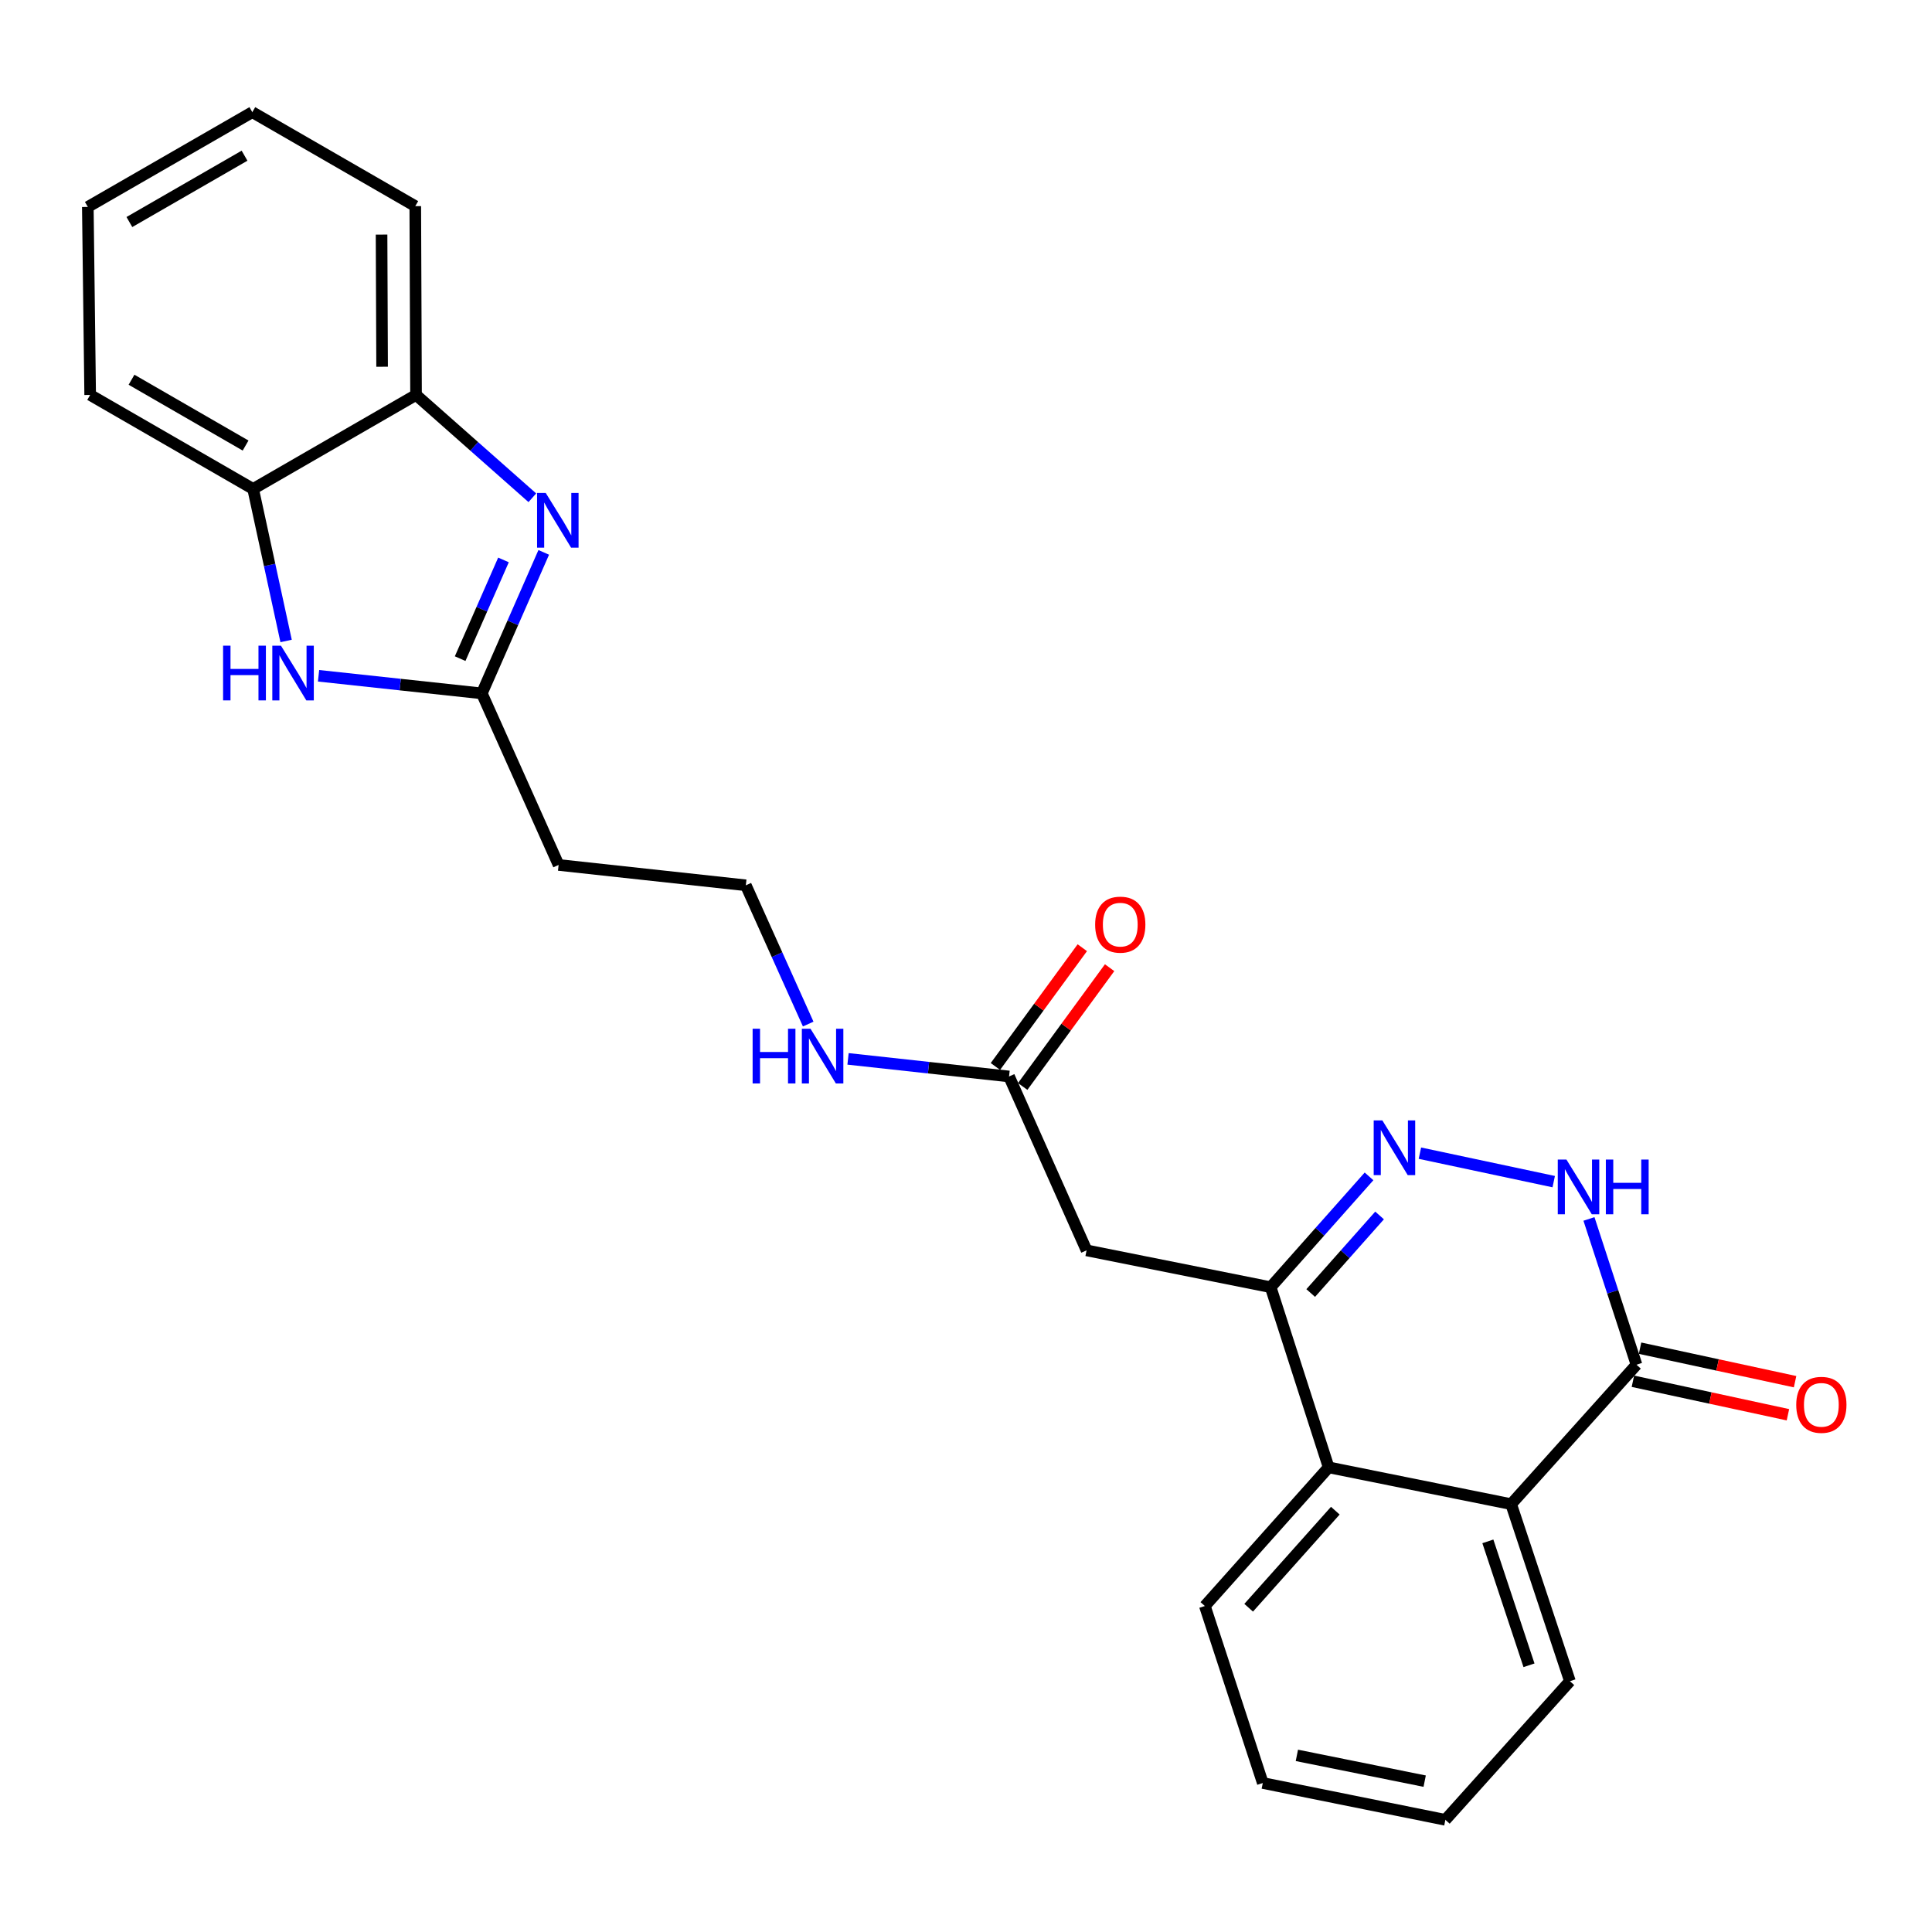 <?xml version='1.0' encoding='iso-8859-1'?>
<svg version='1.1' baseProfile='full'
              xmlns='http://www.w3.org/2000/svg'
                      xmlns:rdkit='http://www.rdkit.org/xml'
                      xmlns:xlink='http://www.w3.org/1999/xlink'
                  xml:space='preserve'
width='1000px' height='1000px' viewBox='0 0 1000 1000'>
<!-- END OF HEADER -->
<rect style='opacity:1.0;fill:#FFFFFF;stroke:none' width='1000' height='1000' x='0' y='0'> </rect>
<path class='bond-1' d='M 708.609,608.89 L 683.148,637.57' style='fill:none;fill-rule:evenodd;stroke:#0000FF;stroke-width:6px;stroke-linecap:butt;stroke-linejoin:miter;stroke-opacity:1' />
<path class='bond-1' d='M 683.148,637.57 L 657.687,666.251' style='fill:none;fill-rule:evenodd;stroke:#000000;stroke-width:6px;stroke-linecap:butt;stroke-linejoin:miter;stroke-opacity:1' />
<path class='bond-1' d='M 714.065,629.118 L 696.242,649.195' style='fill:none;fill-rule:evenodd;stroke:#0000FF;stroke-width:6px;stroke-linecap:butt;stroke-linejoin:miter;stroke-opacity:1' />
<path class='bond-1' d='M 696.242,649.195 L 678.42,669.271' style='fill:none;fill-rule:evenodd;stroke:#000000;stroke-width:6px;stroke-linecap:butt;stroke-linejoin:miter;stroke-opacity:1' />
<path class='bond-2' d='M 734.937,596.877 L 804.203,611.614' style='fill:none;fill-rule:evenodd;stroke:#0000FF;stroke-width:6px;stroke-linecap:butt;stroke-linejoin:miter;stroke-opacity:1' />
<path class='bond-0' d='M 281.437,285.911 L 265.418,322.403' style='fill:none;fill-rule:evenodd;stroke:#0000FF;stroke-width:6px;stroke-linecap:butt;stroke-linejoin:miter;stroke-opacity:1' />
<path class='bond-0' d='M 265.418,322.403 L 249.399,358.894' style='fill:none;fill-rule:evenodd;stroke:#000000;stroke-width:6px;stroke-linecap:butt;stroke-linejoin:miter;stroke-opacity:1' />
<path class='bond-0' d='M 260.599,289.821 L 249.386,315.365' style='fill:none;fill-rule:evenodd;stroke:#0000FF;stroke-width:6px;stroke-linecap:butt;stroke-linejoin:miter;stroke-opacity:1' />
<path class='bond-0' d='M 249.386,315.365 L 238.172,340.909' style='fill:none;fill-rule:evenodd;stroke:#000000;stroke-width:6px;stroke-linecap:butt;stroke-linejoin:miter;stroke-opacity:1' />
<path class='bond-9' d='M 275.538,257.642 L 245.441,231.028' style='fill:none;fill-rule:evenodd;stroke:#0000FF;stroke-width:6px;stroke-linecap:butt;stroke-linejoin:miter;stroke-opacity:1' />
<path class='bond-9' d='M 245.441,231.028 L 215.344,204.414' style='fill:none;fill-rule:evenodd;stroke:#000000;stroke-width:6px;stroke-linecap:butt;stroke-linejoin:miter;stroke-opacity:1' />
<path class='bond-6' d='M 657.687,666.251 L 687.706,759.498' style='fill:none;fill-rule:evenodd;stroke:#000000;stroke-width:6px;stroke-linecap:butt;stroke-linejoin:miter;stroke-opacity:1' />
<path class='bond-8' d='M 657.687,666.251 L 562.407,647.185' style='fill:none;fill-rule:evenodd;stroke:#000000;stroke-width:6px;stroke-linecap:butt;stroke-linejoin:miter;stroke-opacity:1' />
<path class='bond-5' d='M 822.446,630.925 L 834.743,668.651' style='fill:none;fill-rule:evenodd;stroke:#0000FF;stroke-width:6px;stroke-linecap:butt;stroke-linejoin:miter;stroke-opacity:1' />
<path class='bond-5' d='M 834.743,668.651 L 847.041,706.376' style='fill:none;fill-rule:evenodd;stroke:#000000;stroke-width:6px;stroke-linecap:butt;stroke-linejoin:miter;stroke-opacity:1' />
<path class='bond-3' d='M 249.399,358.894 L 289.136,447.696' style='fill:none;fill-rule:evenodd;stroke:#000000;stroke-width:6px;stroke-linecap:butt;stroke-linejoin:miter;stroke-opacity:1' />
<path class='bond-4' d='M 249.399,358.894 L 207.142,354.338' style='fill:none;fill-rule:evenodd;stroke:#000000;stroke-width:6px;stroke-linecap:butt;stroke-linejoin:miter;stroke-opacity:1' />
<path class='bond-4' d='M 207.142,354.338 L 164.884,349.782' style='fill:none;fill-rule:evenodd;stroke:#0000FF;stroke-width:6px;stroke-linecap:butt;stroke-linejoin:miter;stroke-opacity:1' />
<path class='bond-10' d='M 148.087,331.762 L 139.552,292.421' style='fill:none;fill-rule:evenodd;stroke:#0000FF;stroke-width:6px;stroke-linecap:butt;stroke-linejoin:miter;stroke-opacity:1' />
<path class='bond-10' d='M 139.552,292.421 L 131.017,253.08' style='fill:none;fill-rule:evenodd;stroke:#000000;stroke-width:6px;stroke-linecap:butt;stroke-linejoin:miter;stroke-opacity:1' />
<path class='bond-7' d='M 847.041,706.376 L 782.169,778.544' style='fill:none;fill-rule:evenodd;stroke:#000000;stroke-width:6px;stroke-linecap:butt;stroke-linejoin:miter;stroke-opacity:1' />
<path class='bond-13' d='M 845.191,714.934 L 885.312,723.605' style='fill:none;fill-rule:evenodd;stroke:#000000;stroke-width:6px;stroke-linecap:butt;stroke-linejoin:miter;stroke-opacity:1' />
<path class='bond-13' d='M 885.312,723.605 L 925.432,732.275' style='fill:none;fill-rule:evenodd;stroke:#FF0000;stroke-width:6px;stroke-linecap:butt;stroke-linejoin:miter;stroke-opacity:1' />
<path class='bond-13' d='M 848.89,697.819 L 889.011,706.49' style='fill:none;fill-rule:evenodd;stroke:#000000;stroke-width:6px;stroke-linecap:butt;stroke-linejoin:miter;stroke-opacity:1' />
<path class='bond-13' d='M 889.011,706.49 L 929.131,715.161' style='fill:none;fill-rule:evenodd;stroke:#FF0000;stroke-width:6px;stroke-linecap:butt;stroke-linejoin:miter;stroke-opacity:1' />
<path class='bond-17' d='M 687.706,759.498 L 623.632,831.267' style='fill:none;fill-rule:evenodd;stroke:#000000;stroke-width:6px;stroke-linecap:butt;stroke-linejoin:miter;stroke-opacity:1' />
<path class='bond-17' d='M 691.156,781.924 L 646.304,832.162' style='fill:none;fill-rule:evenodd;stroke:#000000;stroke-width:6px;stroke-linecap:butt;stroke-linejoin:miter;stroke-opacity:1' />
<path class='bond-25' d='M 687.706,759.498 L 782.169,778.544' style='fill:none;fill-rule:evenodd;stroke:#000000;stroke-width:6px;stroke-linecap:butt;stroke-linejoin:miter;stroke-opacity:1' />
<path class='bond-18' d='M 782.169,778.544 L 812.586,870.186' style='fill:none;fill-rule:evenodd;stroke:#000000;stroke-width:6px;stroke-linecap:butt;stroke-linejoin:miter;stroke-opacity:1' />
<path class='bond-18' d='M 770.114,797.806 L 791.406,861.955' style='fill:none;fill-rule:evenodd;stroke:#000000;stroke-width:6px;stroke-linecap:butt;stroke-linejoin:miter;stroke-opacity:1' />
<path class='bond-11' d='M 562.407,647.185 L 522.282,557.178' style='fill:none;fill-rule:evenodd;stroke:#000000;stroke-width:6px;stroke-linecap:butt;stroke-linejoin:miter;stroke-opacity:1' />
<path class='bond-19' d='M 215.344,204.414 L 214.945,106.702' style='fill:none;fill-rule:evenodd;stroke:#000000;stroke-width:6px;stroke-linecap:butt;stroke-linejoin:miter;stroke-opacity:1' />
<path class='bond-19' d='M 197.775,189.828 L 197.495,121.43' style='fill:none;fill-rule:evenodd;stroke:#000000;stroke-width:6px;stroke-linecap:butt;stroke-linejoin:miter;stroke-opacity:1' />
<path class='bond-27' d='M 215.344,204.414 L 131.017,253.08' style='fill:none;fill-rule:evenodd;stroke:#000000;stroke-width:6px;stroke-linecap:butt;stroke-linejoin:miter;stroke-opacity:1' />
<path class='bond-20' d='M 131.017,253.08 L 46.67,204.414' style='fill:none;fill-rule:evenodd;stroke:#000000;stroke-width:6px;stroke-linecap:butt;stroke-linejoin:miter;stroke-opacity:1' />
<path class='bond-20' d='M 127.115,230.614 L 68.073,196.548' style='fill:none;fill-rule:evenodd;stroke:#000000;stroke-width:6px;stroke-linecap:butt;stroke-linejoin:miter;stroke-opacity:1' />
<path class='bond-14' d='M 529.347,562.348 L 551.838,531.614' style='fill:none;fill-rule:evenodd;stroke:#000000;stroke-width:6px;stroke-linecap:butt;stroke-linejoin:miter;stroke-opacity:1' />
<path class='bond-14' d='M 551.838,531.614 L 574.329,500.879' style='fill:none;fill-rule:evenodd;stroke:#FF0000;stroke-width:6px;stroke-linecap:butt;stroke-linejoin:miter;stroke-opacity:1' />
<path class='bond-14' d='M 515.217,552.008 L 537.708,521.273' style='fill:none;fill-rule:evenodd;stroke:#000000;stroke-width:6px;stroke-linecap:butt;stroke-linejoin:miter;stroke-opacity:1' />
<path class='bond-14' d='M 537.708,521.273 L 560.199,490.539' style='fill:none;fill-rule:evenodd;stroke:#FF0000;stroke-width:6px;stroke-linecap:butt;stroke-linejoin:miter;stroke-opacity:1' />
<path class='bond-15' d='M 522.282,557.178 L 480.613,552.625' style='fill:none;fill-rule:evenodd;stroke:#000000;stroke-width:6px;stroke-linecap:butt;stroke-linejoin:miter;stroke-opacity:1' />
<path class='bond-15' d='M 480.613,552.625 L 438.943,548.072' style='fill:none;fill-rule:evenodd;stroke:#0000FF;stroke-width:6px;stroke-linecap:butt;stroke-linejoin:miter;stroke-opacity:1' />
<path class='bond-12' d='M 289.136,447.696 L 386.04,458.231' style='fill:none;fill-rule:evenodd;stroke:#000000;stroke-width:6px;stroke-linecap:butt;stroke-linejoin:miter;stroke-opacity:1' />
<path class='bond-16' d='M 418.322,530.05 L 402.181,494.14' style='fill:none;fill-rule:evenodd;stroke:#0000FF;stroke-width:6px;stroke-linecap:butt;stroke-linejoin:miter;stroke-opacity:1' />
<path class='bond-16' d='M 402.181,494.14 L 386.04,458.231' style='fill:none;fill-rule:evenodd;stroke:#000000;stroke-width:6px;stroke-linecap:butt;stroke-linejoin:miter;stroke-opacity:1' />
<path class='bond-21' d='M 623.632,831.267 L 653.621,922.879' style='fill:none;fill-rule:evenodd;stroke:#000000;stroke-width:6px;stroke-linecap:butt;stroke-linejoin:miter;stroke-opacity:1' />
<path class='bond-22' d='M 812.586,870.186 L 748.123,941.945' style='fill:none;fill-rule:evenodd;stroke:#000000;stroke-width:6px;stroke-linecap:butt;stroke-linejoin:miter;stroke-opacity:1' />
<path class='bond-23' d='M 214.945,106.702 L 130.598,58.055' style='fill:none;fill-rule:evenodd;stroke:#000000;stroke-width:6px;stroke-linecap:butt;stroke-linejoin:miter;stroke-opacity:1' />
<path class='bond-24' d='M 46.67,204.414 L 45.455,107.11' style='fill:none;fill-rule:evenodd;stroke:#000000;stroke-width:6px;stroke-linecap:butt;stroke-linejoin:miter;stroke-opacity:1' />
<path class='bond-26' d='M 653.621,922.879 L 748.123,941.945' style='fill:none;fill-rule:evenodd;stroke:#000000;stroke-width:6px;stroke-linecap:butt;stroke-linejoin:miter;stroke-opacity:1' />
<path class='bond-26' d='M 671.259,908.576 L 737.41,921.922' style='fill:none;fill-rule:evenodd;stroke:#000000;stroke-width:6px;stroke-linecap:butt;stroke-linejoin:miter;stroke-opacity:1' />
<path class='bond-28' d='M 130.598,58.055 L 45.455,107.11' style='fill:none;fill-rule:evenodd;stroke:#000000;stroke-width:6px;stroke-linecap:butt;stroke-linejoin:miter;stroke-opacity:1' />
<path class='bond-28' d='M 126.568,80.585 L 66.967,114.924' style='fill:none;fill-rule:evenodd;stroke:#000000;stroke-width:6px;stroke-linecap:butt;stroke-linejoin:miter;stroke-opacity:1' />
<path  class='atom-0' d='M 715.502 579.914
L 724.782 594.914
Q 725.702 596.394, 727.182 599.074
Q 728.662 601.754, 728.742 601.914
L 728.742 579.914
L 732.502 579.914
L 732.502 608.234
L 728.622 608.234
L 718.662 591.834
Q 717.502 589.914, 716.262 587.714
Q 715.062 585.514, 714.702 584.834
L 714.702 608.234
L 711.022 608.234
L 711.022 579.914
L 715.502 579.914
' fill='#0000FF'/>
<path  class='atom-1' d='M 282.467 255.145
L 291.747 270.145
Q 292.667 271.625, 294.147 274.305
Q 295.627 276.985, 295.707 277.145
L 295.707 255.145
L 299.467 255.145
L 299.467 283.465
L 295.587 283.465
L 285.627 267.065
Q 284.467 265.145, 283.227 262.945
Q 282.027 260.745, 281.667 260.065
L 281.667 283.465
L 277.987 283.465
L 277.987 255.145
L 282.467 255.145
' fill='#0000FF'/>
<path  class='atom-3' d='M 810.782 600.186
L 820.062 615.186
Q 820.982 616.666, 822.462 619.346
Q 823.942 622.026, 824.022 622.186
L 824.022 600.186
L 827.782 600.186
L 827.782 628.506
L 823.902 628.506
L 813.942 612.106
Q 812.782 610.186, 811.542 607.986
Q 810.342 605.786, 809.982 605.106
L 809.982 628.506
L 806.302 628.506
L 806.302 600.186
L 810.782 600.186
' fill='#0000FF'/>
<path  class='atom-3' d='M 831.182 600.186
L 835.022 600.186
L 835.022 612.226
L 849.502 612.226
L 849.502 600.186
L 853.342 600.186
L 853.342 628.506
L 849.502 628.506
L 849.502 615.426
L 835.022 615.426
L 835.022 628.506
L 831.182 628.506
L 831.182 600.186
' fill='#0000FF'/>
<path  class='atom-5' d='M 115.467 334.2
L 119.307 334.2
L 119.307 346.24
L 133.787 346.24
L 133.787 334.2
L 137.627 334.2
L 137.627 362.52
L 133.787 362.52
L 133.787 349.44
L 119.307 349.44
L 119.307 362.52
L 115.467 362.52
L 115.467 334.2
' fill='#0000FF'/>
<path  class='atom-5' d='M 145.427 334.2
L 154.707 349.2
Q 155.627 350.68, 157.107 353.36
Q 158.587 356.04, 158.667 356.2
L 158.667 334.2
L 162.427 334.2
L 162.427 362.52
L 158.547 362.52
L 148.587 346.12
Q 147.427 344.2, 146.187 342
Q 144.987 339.8, 144.627 339.12
L 144.627 362.52
L 140.947 362.52
L 140.947 334.2
L 145.427 334.2
' fill='#0000FF'/>
<path  class='atom-14' d='M 929.729 727.137
Q 929.729 720.337, 933.089 716.537
Q 936.449 712.737, 942.729 712.737
Q 949.009 712.737, 952.369 716.537
Q 955.729 720.337, 955.729 727.137
Q 955.729 734.017, 952.329 737.937
Q 948.929 741.817, 942.729 741.817
Q 936.489 741.817, 933.089 737.937
Q 929.729 734.057, 929.729 727.137
M 942.729 738.617
Q 947.049 738.617, 949.369 735.737
Q 951.729 732.817, 951.729 727.137
Q 951.729 721.577, 949.369 718.777
Q 947.049 715.937, 942.729 715.937
Q 938.409 715.937, 936.049 718.737
Q 933.729 721.537, 933.729 727.137
Q 933.729 732.857, 936.049 735.737
Q 938.409 738.617, 942.729 738.617
' fill='#FF0000'/>
<path  class='atom-15' d='M 566.849 478.592
Q 566.849 471.792, 570.209 467.992
Q 573.569 464.192, 579.849 464.192
Q 586.129 464.192, 589.489 467.992
Q 592.849 471.792, 592.849 478.592
Q 592.849 485.472, 589.449 489.392
Q 586.049 493.272, 579.849 493.272
Q 573.609 493.272, 570.209 489.392
Q 566.849 485.512, 566.849 478.592
M 579.849 490.072
Q 584.169 490.072, 586.489 487.192
Q 588.849 484.272, 588.849 478.592
Q 588.849 473.032, 586.489 470.232
Q 584.169 467.392, 579.849 467.392
Q 575.529 467.392, 573.169 470.192
Q 570.849 472.992, 570.849 478.592
Q 570.849 484.312, 573.169 487.192
Q 575.529 490.072, 579.849 490.072
' fill='#FF0000'/>
<path  class='atom-16' d='M 389.556 532.473
L 393.396 532.473
L 393.396 544.513
L 407.876 544.513
L 407.876 532.473
L 411.716 532.473
L 411.716 560.793
L 407.876 560.793
L 407.876 547.713
L 393.396 547.713
L 393.396 560.793
L 389.556 560.793
L 389.556 532.473
' fill='#0000FF'/>
<path  class='atom-16' d='M 419.516 532.473
L 428.796 547.473
Q 429.716 548.953, 431.196 551.633
Q 432.676 554.313, 432.756 554.473
L 432.756 532.473
L 436.516 532.473
L 436.516 560.793
L 432.636 560.793
L 422.676 544.393
Q 421.516 542.473, 420.276 540.273
Q 419.076 538.073, 418.716 537.393
L 418.716 560.793
L 415.036 560.793
L 415.036 532.473
L 419.516 532.473
' fill='#0000FF'/>
</svg>
